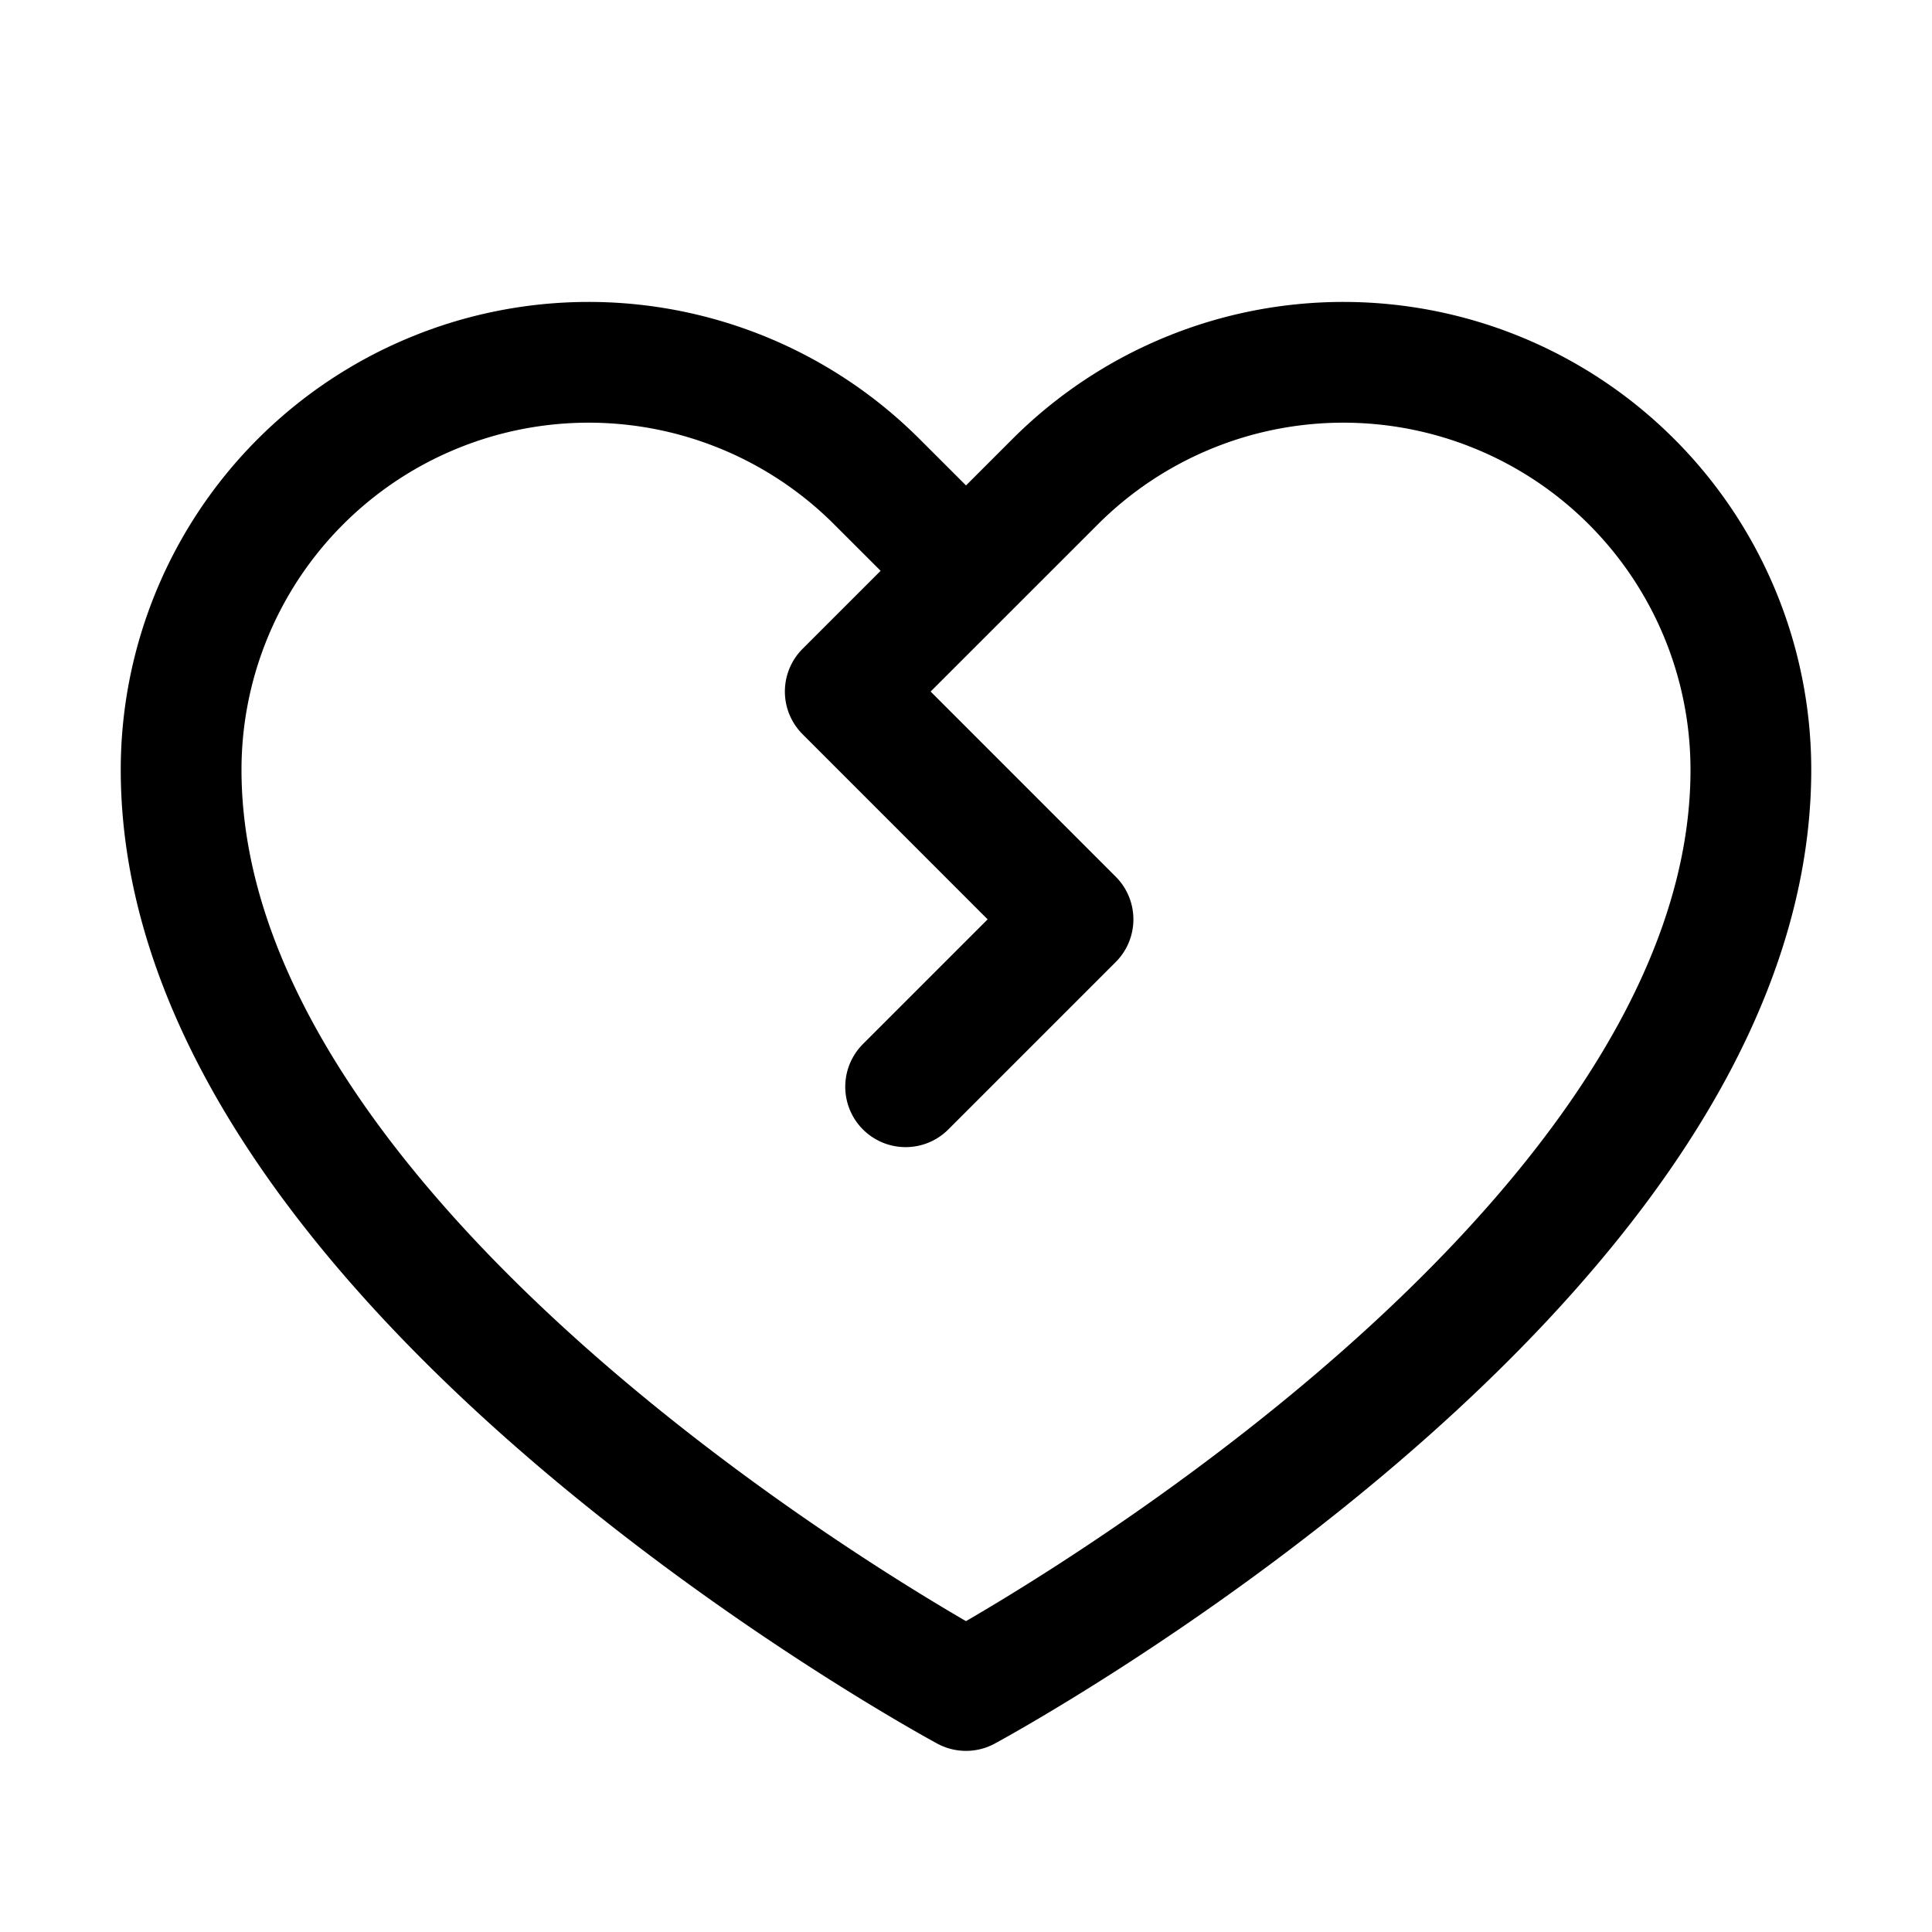 <svg xmlns="http://www.w3.org/2000/svg" viewBox="0 0 256 256"><rect width="256" height="256" fill="none"/><path d="M128,75.63,116.18,63.82A54,54,0,0,0,24,102c0,66,104,122,104,122s104-56,104-122a54,54,0,0,0-92.18-38.18L112,91.63l30.18,30.19L120,144" fill="none" stroke="currentColor" stroke-linecap="round" stroke-linejoin="round" stroke-width="16"/></svg>